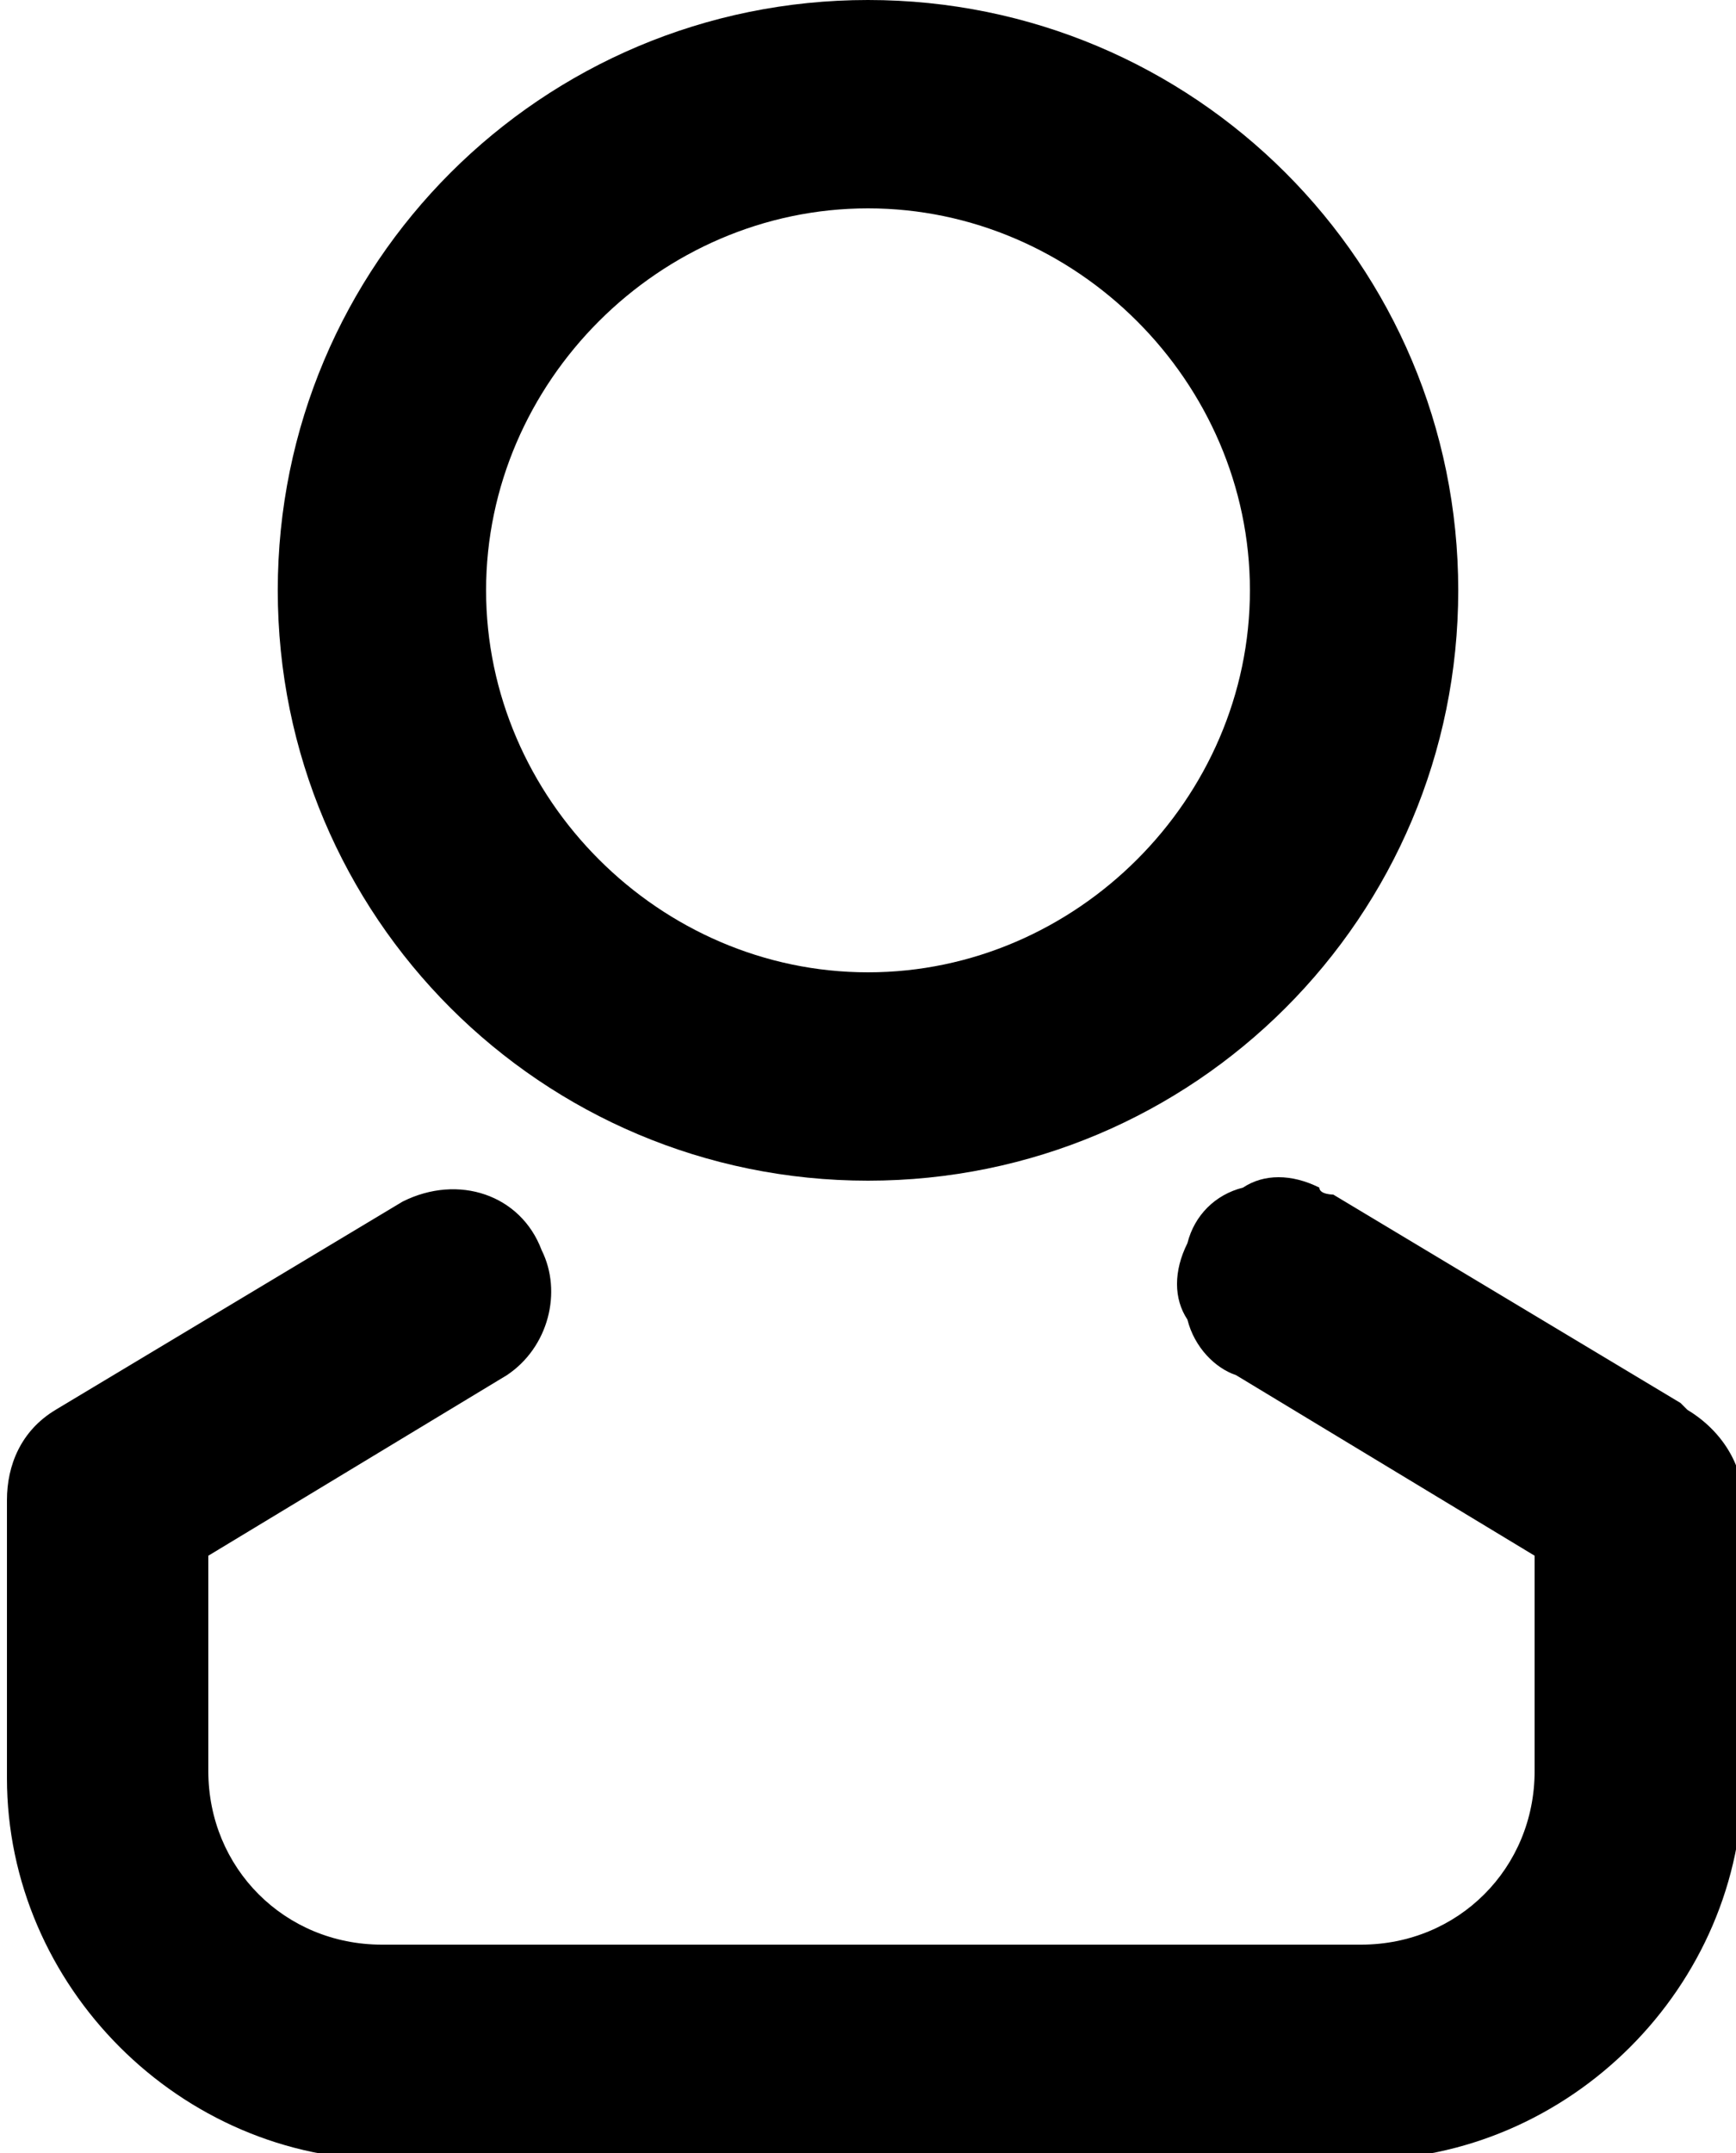<?xml version="1.0" encoding="UTF-8"?>
<svg id="Camada_2" xmlns="http://www.w3.org/2000/svg" version="1.1" viewBox="0 0 25 31">
  <!-- Generator: Adobe Illustrator 29.5.1, SVG Export Plug-In . SVG Version: 2.1.0 Build 141)  -->
  <path d="M12.5,17c4.7,0,8.5-3.8,8.5-8.5S17.2,0,12.5,0,4,3.8,4,8.5s3.8,8.5,8.5,8.5ZM12.5,3c3,0,5.5,2.5,5.5,5.5s-2.5,5.5-5.5,5.5-5.5-2.5-5.5-5.5,2.5-5.5,5.5-5.5Z"/>
  <path d="M24.2,20.2l-5-3c0,0-.2,0-.2-.1-.4-.2-.8-.2-1.1,0-.4.1-.7.4-.8.8-.2.4-.2.8,0,1.1.1.4.4.7.7.8l4.3,2.6v3.1c0,1.4-1.1,2.5-2.5,2.5H5.5c-1.4,0-2.5-1.1-2.5-2.5v-3.1l4.3-2.6c.6-.4.8-1.2.5-1.8-.3-.8-1.2-1.1-2-.7l-5,3c-.5.3-.7.8-.7,1.3v4c0,3,2.5,5.5,5.5,5.5h14c3,0,5.5-2.5,5.5-5.5v-4c0-.5-.3-1-.8-1.3Z"/>
</svg>